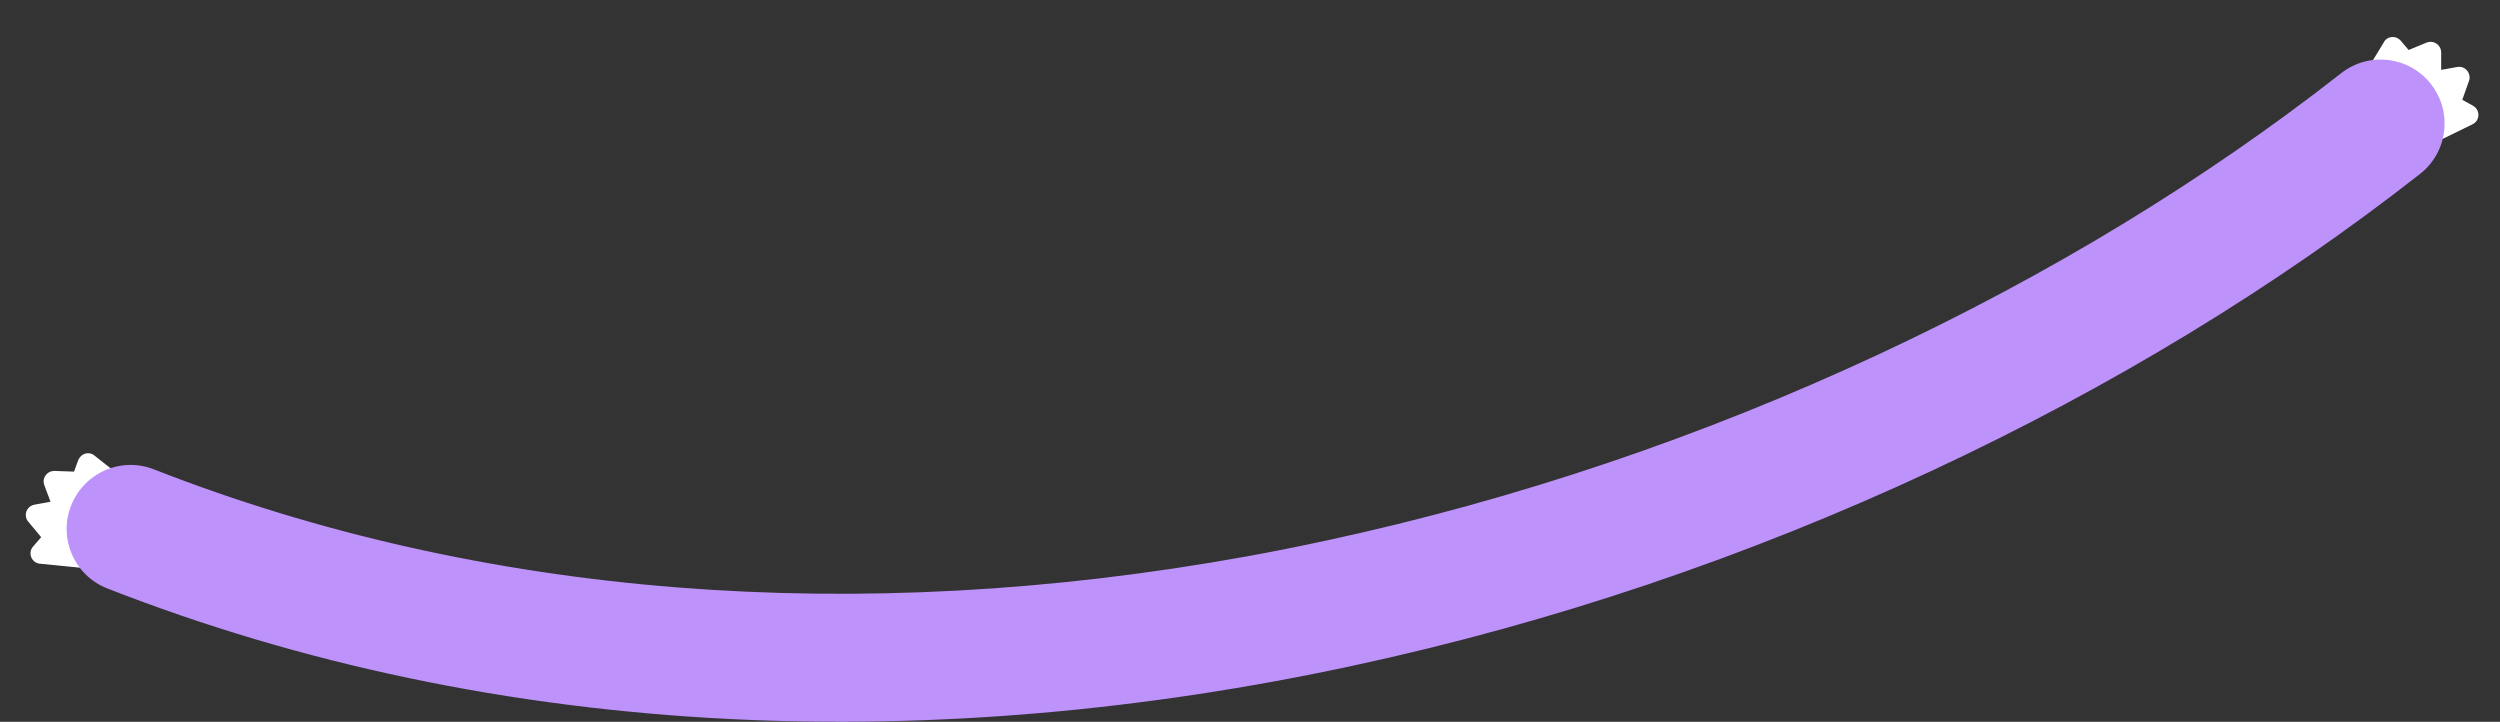 <?xml version="1.0" encoding="UTF-8"?> <!-- Generator: Adobe Illustrator 17.0.0, SVG Export Plug-In . SVG Version: 6.00 Build 0) --> <svg xmlns="http://www.w3.org/2000/svg" xmlns:xlink="http://www.w3.org/1999/xlink" id="Layer_1" x="0px" y="0px" width="1445px" height="417.2px" viewBox="0 0 1445 417.2" style="enable-background:new 0 0 1445 417.2;" xml:space="preserve"><rect x="0" y="0" width="1445" height="417.2" fill="#333333" stroke="none"/> <style type="text/css"> .st0{display:none;opacity:0.23;fill:#5B318C;} .st1{display:none;fill:url(#SVGID_1_);} .st2{display:none;opacity:0.8;fill:url(#SVGID_2_);} .st3{display:none;fill:#F5F8FA;} .st4{fill:#FFFFFF;} .st5{fill:#BE92FB;} </style> <path class="st0" d="M1375.8,159.8c-59.8-12.7-310.7-12.7-370.4,0c-105.9,23.3-107.2,160.5-0.5,176c52.9,7.7,318.5,7.7,371.4,0 C1483,320.3,1481.7,183.1,1375.8,159.8z"></path> <linearGradient id="SVGID_1_" gradientUnits="userSpaceOnUse" x1="1036.691" y1="246.191" x2="1188.726" y2="246.191"> <stop offset="0" style="stop-color:#AFDFFC"></stop> <stop offset="0.58" style="stop-color:#8EDEFC"></stop> <stop offset="1" style="stop-color:#6BBAFC"></stop> </linearGradient> <path class="st1" d="M1158.8,211.2c-22.4-5.2-69.8-5.2-92.2,0c-39.6,9.5-40.1,65.3-0.2,71.6c19.8,3.1,72.8,3.1,92.6,0 C1198.9,276.4,1198.4,220.6,1158.8,211.2z"></path> <linearGradient id="SVGID_2_" gradientUnits="userSpaceOnUse" x1="906.995" y1="266.464" x2="1359.618" y2="266.464"> <stop offset="0" style="stop-color:#AFDFFC"></stop> <stop offset="0.58" style="stop-color:#8EDEFC"></stop> <stop offset="1" style="stop-color:#6BBAFC"></stop> </linearGradient> <path class="st2" d="M1004.1,460.5c78,28,185.6,30.1,259.2,0c127.8-52.2,128.9-341.5,0.6-390.2c-62-23.6-185.7-28.6-260.4,0 C875.3,119.4,874.2,413.9,1004.1,460.5z"></path> <path class="st3" d="M1074.8,561.9c76.6,28.4,209.3,30.5,281.5,0c125.5-53,114.2-492.5-11.7-542c-60.9-23.9-196-29.1-269.4,0 C949.4,69.7,947.3,514.6,1074.8,561.9z"></path> <g> <g> <g> <path class="st4" d="M1402.4,84.9l27-13.2c1-0.6,1.9-1.4,2.4-2.4c1.6-2.9,0.5-6.6-2.4-8.2l-6.2-3.4l3.9-11c0.4-1,0.4-2.1,0.2-3.1 c-0.6-3.3-3.7-5.5-7-4.9c-4.7,0.9-9.3,1.7-9.3,1.7l0-10.2c0-0.8-0.2-1.6-0.5-2.3c-1.3-3.1-4.8-4.5-7.9-3.3l-10.4,4.3l-4.6-5.4 c-0.2-0.2-0.4-0.4-0.6-0.6c-2.5-2.2-6.3-2-8.5,0.5L1367,42.3"></path> </g> </g> <g> <path class="st4" d="M71.2,276.4l-17.4-13.7c-2.9-1.6-6.6-0.5-8.2,2.5c-0.1,0.3-0.3,0.5-0.4,0.8l-2.4,6.6l-11.3-0.4 c-3.3-0.1-6.1,2.5-6.3,5.8c0,0.8,0.1,1.6,0.4,2.4l3.6,9.6c0,0-4.6,0.8-9.3,1.7c-3.3,0.6-5.5,3.7-4.9,7c0.2,1,0.6,2,1.3,2.8l7.5,9 l-4.7,5.4c-2.2,2.5-1.9,6.3,0.6,8.5c0.9,0.8,2,1.2,3.1,1.4l29.9,3"></path> </g> <g> <path class="st5" d="M69,269.3c6.5-1.2,13.4-0.6,20,2c188.6,73.9,405.8,91.1,631,50.4c15.7-2.8,31.4-6,47.2-9.4 c108.9-23.5,216.2-59.7,318.7-107.5c98.4-45.9,188.3-100.6,267.3-162.5c16.1-12.6,39.3-9.8,51.9,6.3c12.6,16.1,9.8,39.3-6.3,51.9 c-83.4,65.4-178.2,123-281.6,171.3c-107.5,50.2-220,88.1-334.4,112.8c-122.2,26.4-243.6,36.8-360.8,31 c-127.1-6.3-248.2-31.7-360-75.5c-19-7.4-28.4-28.9-20.9-47.9C46,279.8,56.8,271.5,69,269.3z"></path> </g> </g> </svg> 